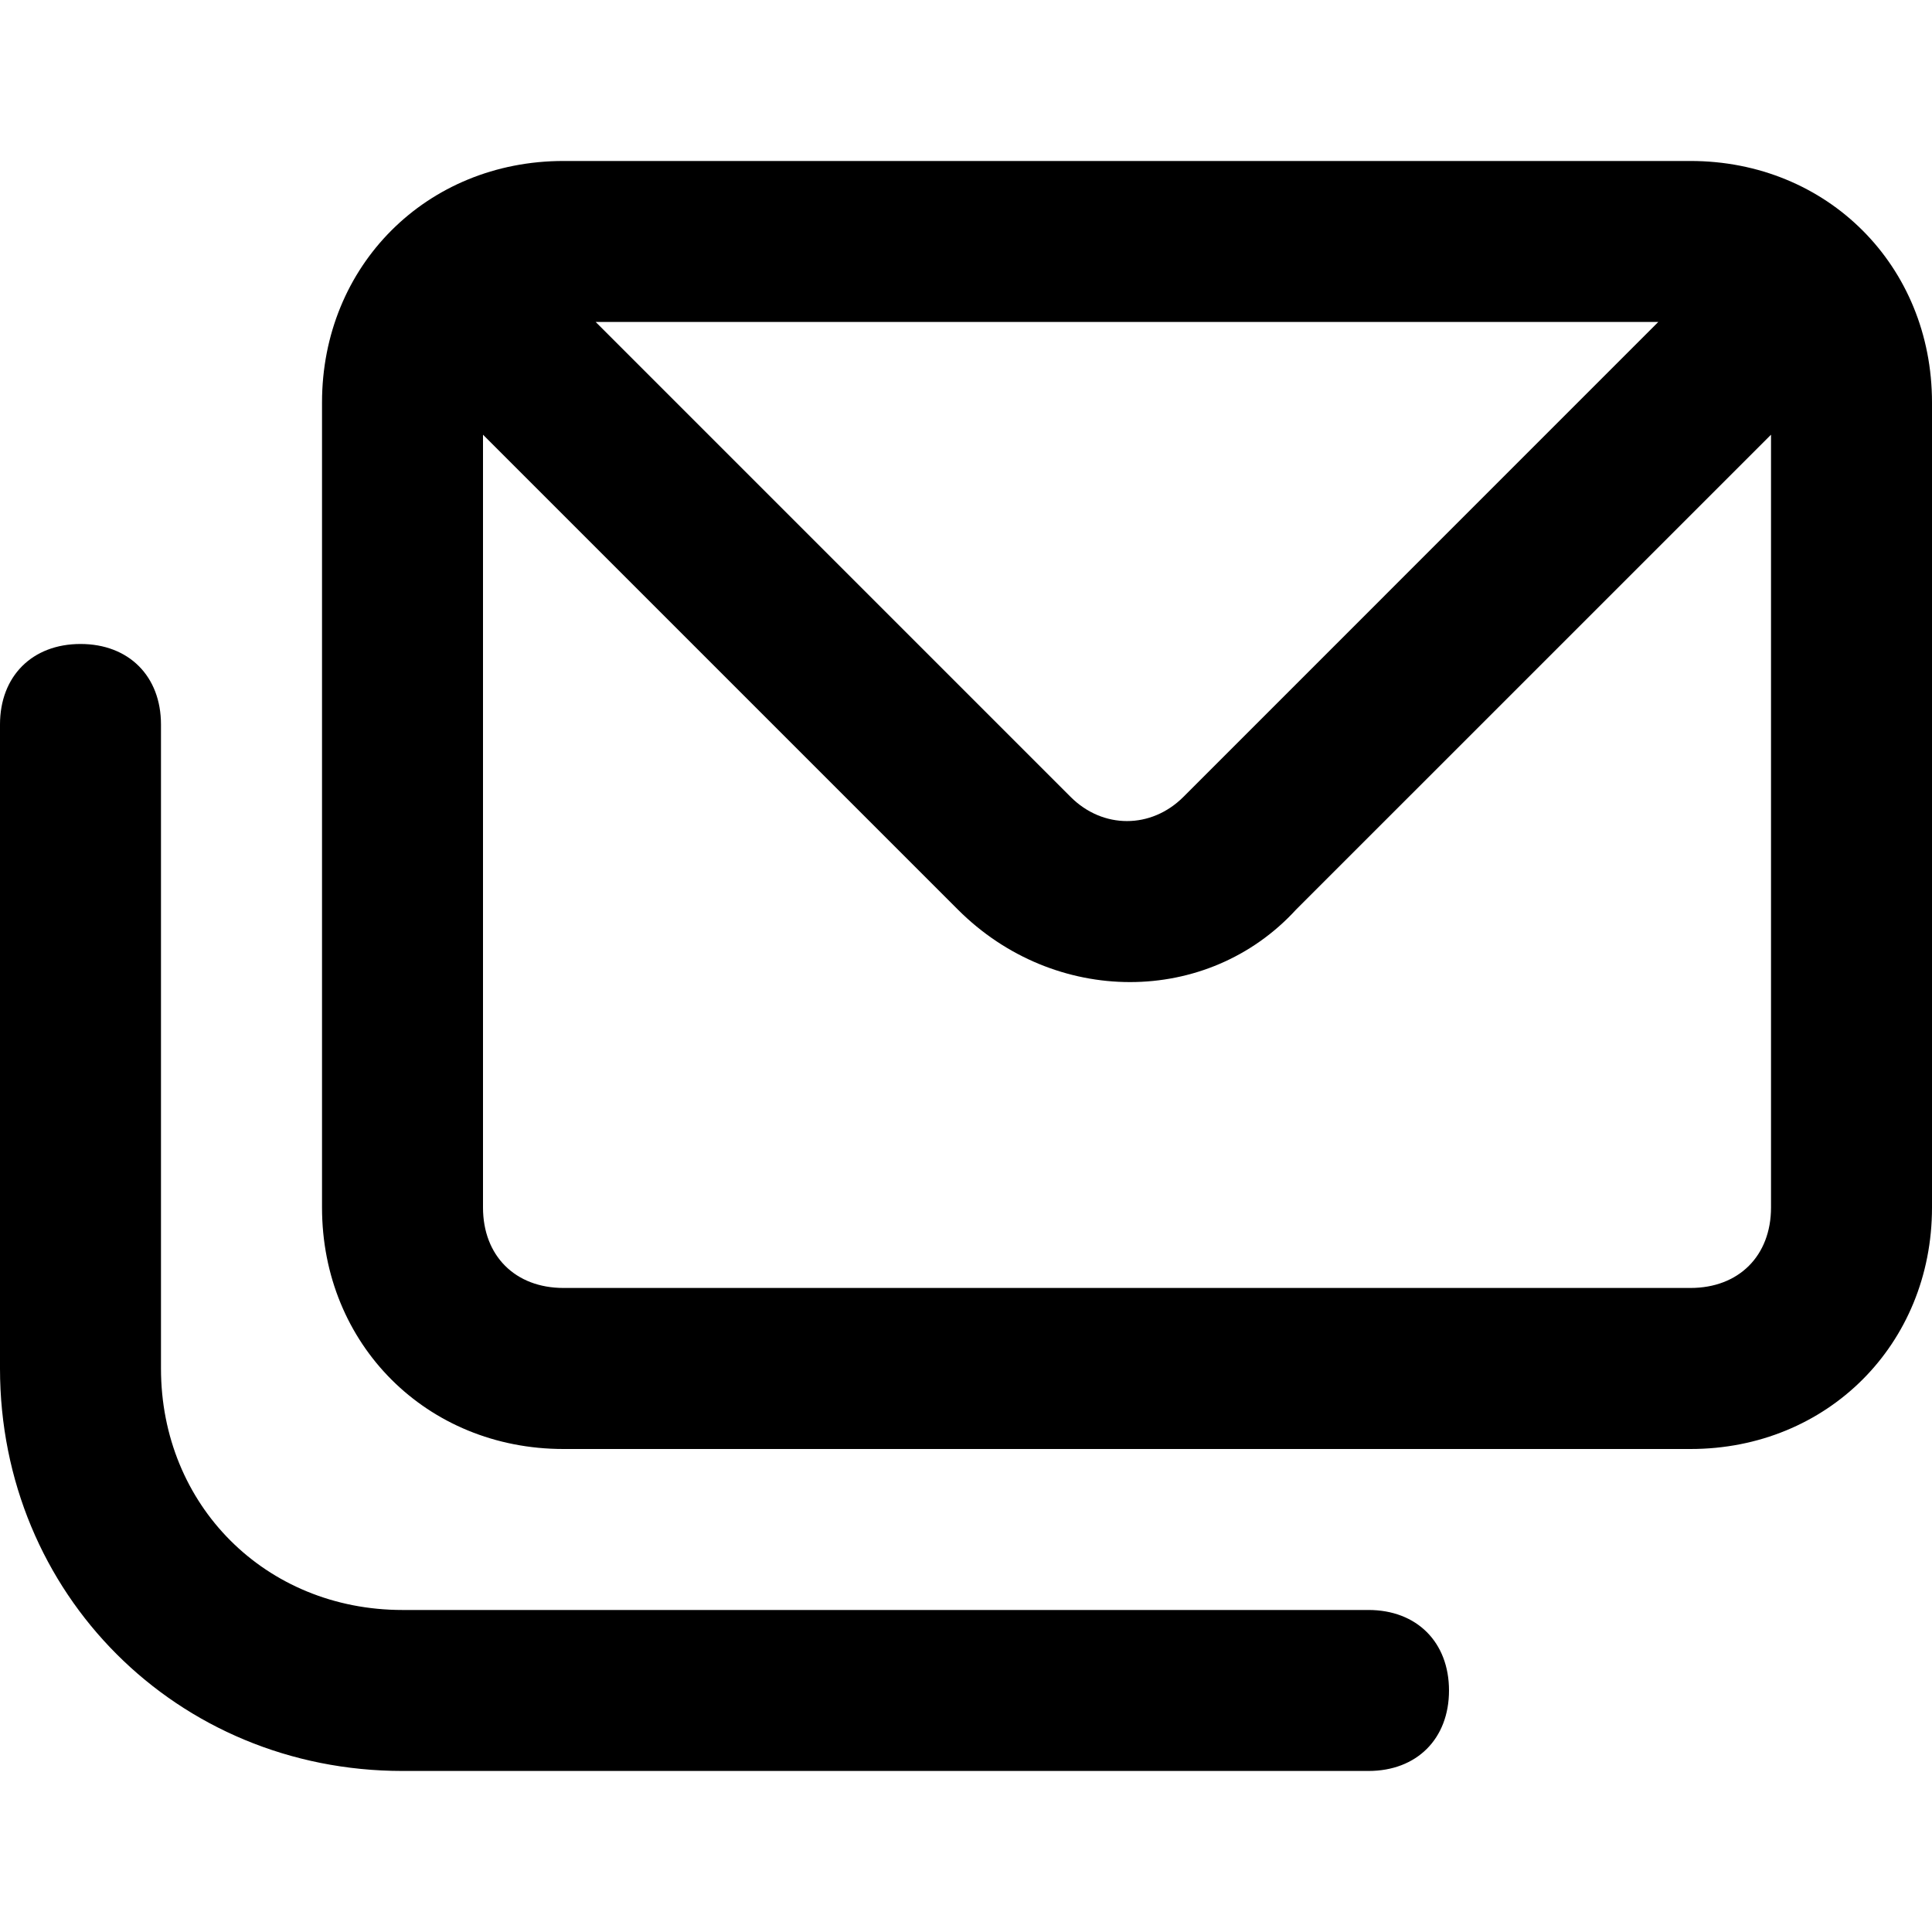<svg width="34" height="34" viewBox="0 0 34 34" fill="none" xmlns="http://www.w3.org/2000/svg">
<path d="M24.083 28.333H7.083C4.675 28.333 2.833 26.491 2.833 24.083V12.75C2.833 11.9 2.267 11.333 1.417 11.333C0.567 11.333 0 11.9 0 12.75V24.083C0 28.05 3.117 31.166 7.083 31.166H24.083C24.933 31.166 25.5 30.6 25.5 29.75C25.5 28.9 24.933 28.333 24.083 28.333ZM29.75 2.833H9.917C7.508 2.833 5.667 4.675 5.667 7.083V21.25C5.667 23.658 7.508 25.5 9.917 25.5H29.75C32.158 25.5 34 23.658 34 21.25V7.083C34 4.675 32.158 2.833 29.75 2.833ZM29.183 5.666L20.825 14.025C20.258 14.591 19.408 14.591 18.842 14.025L10.483 5.666H29.183ZM31.167 21.25C31.167 22.1 30.6 22.666 29.75 22.666H9.917C9.067 22.666 8.5 22.1 8.5 21.25V7.65L16.858 16.008C18.558 17.708 21.25 17.708 22.808 16.008L31.167 7.65V21.25Z" fill="black"/>
</svg>
